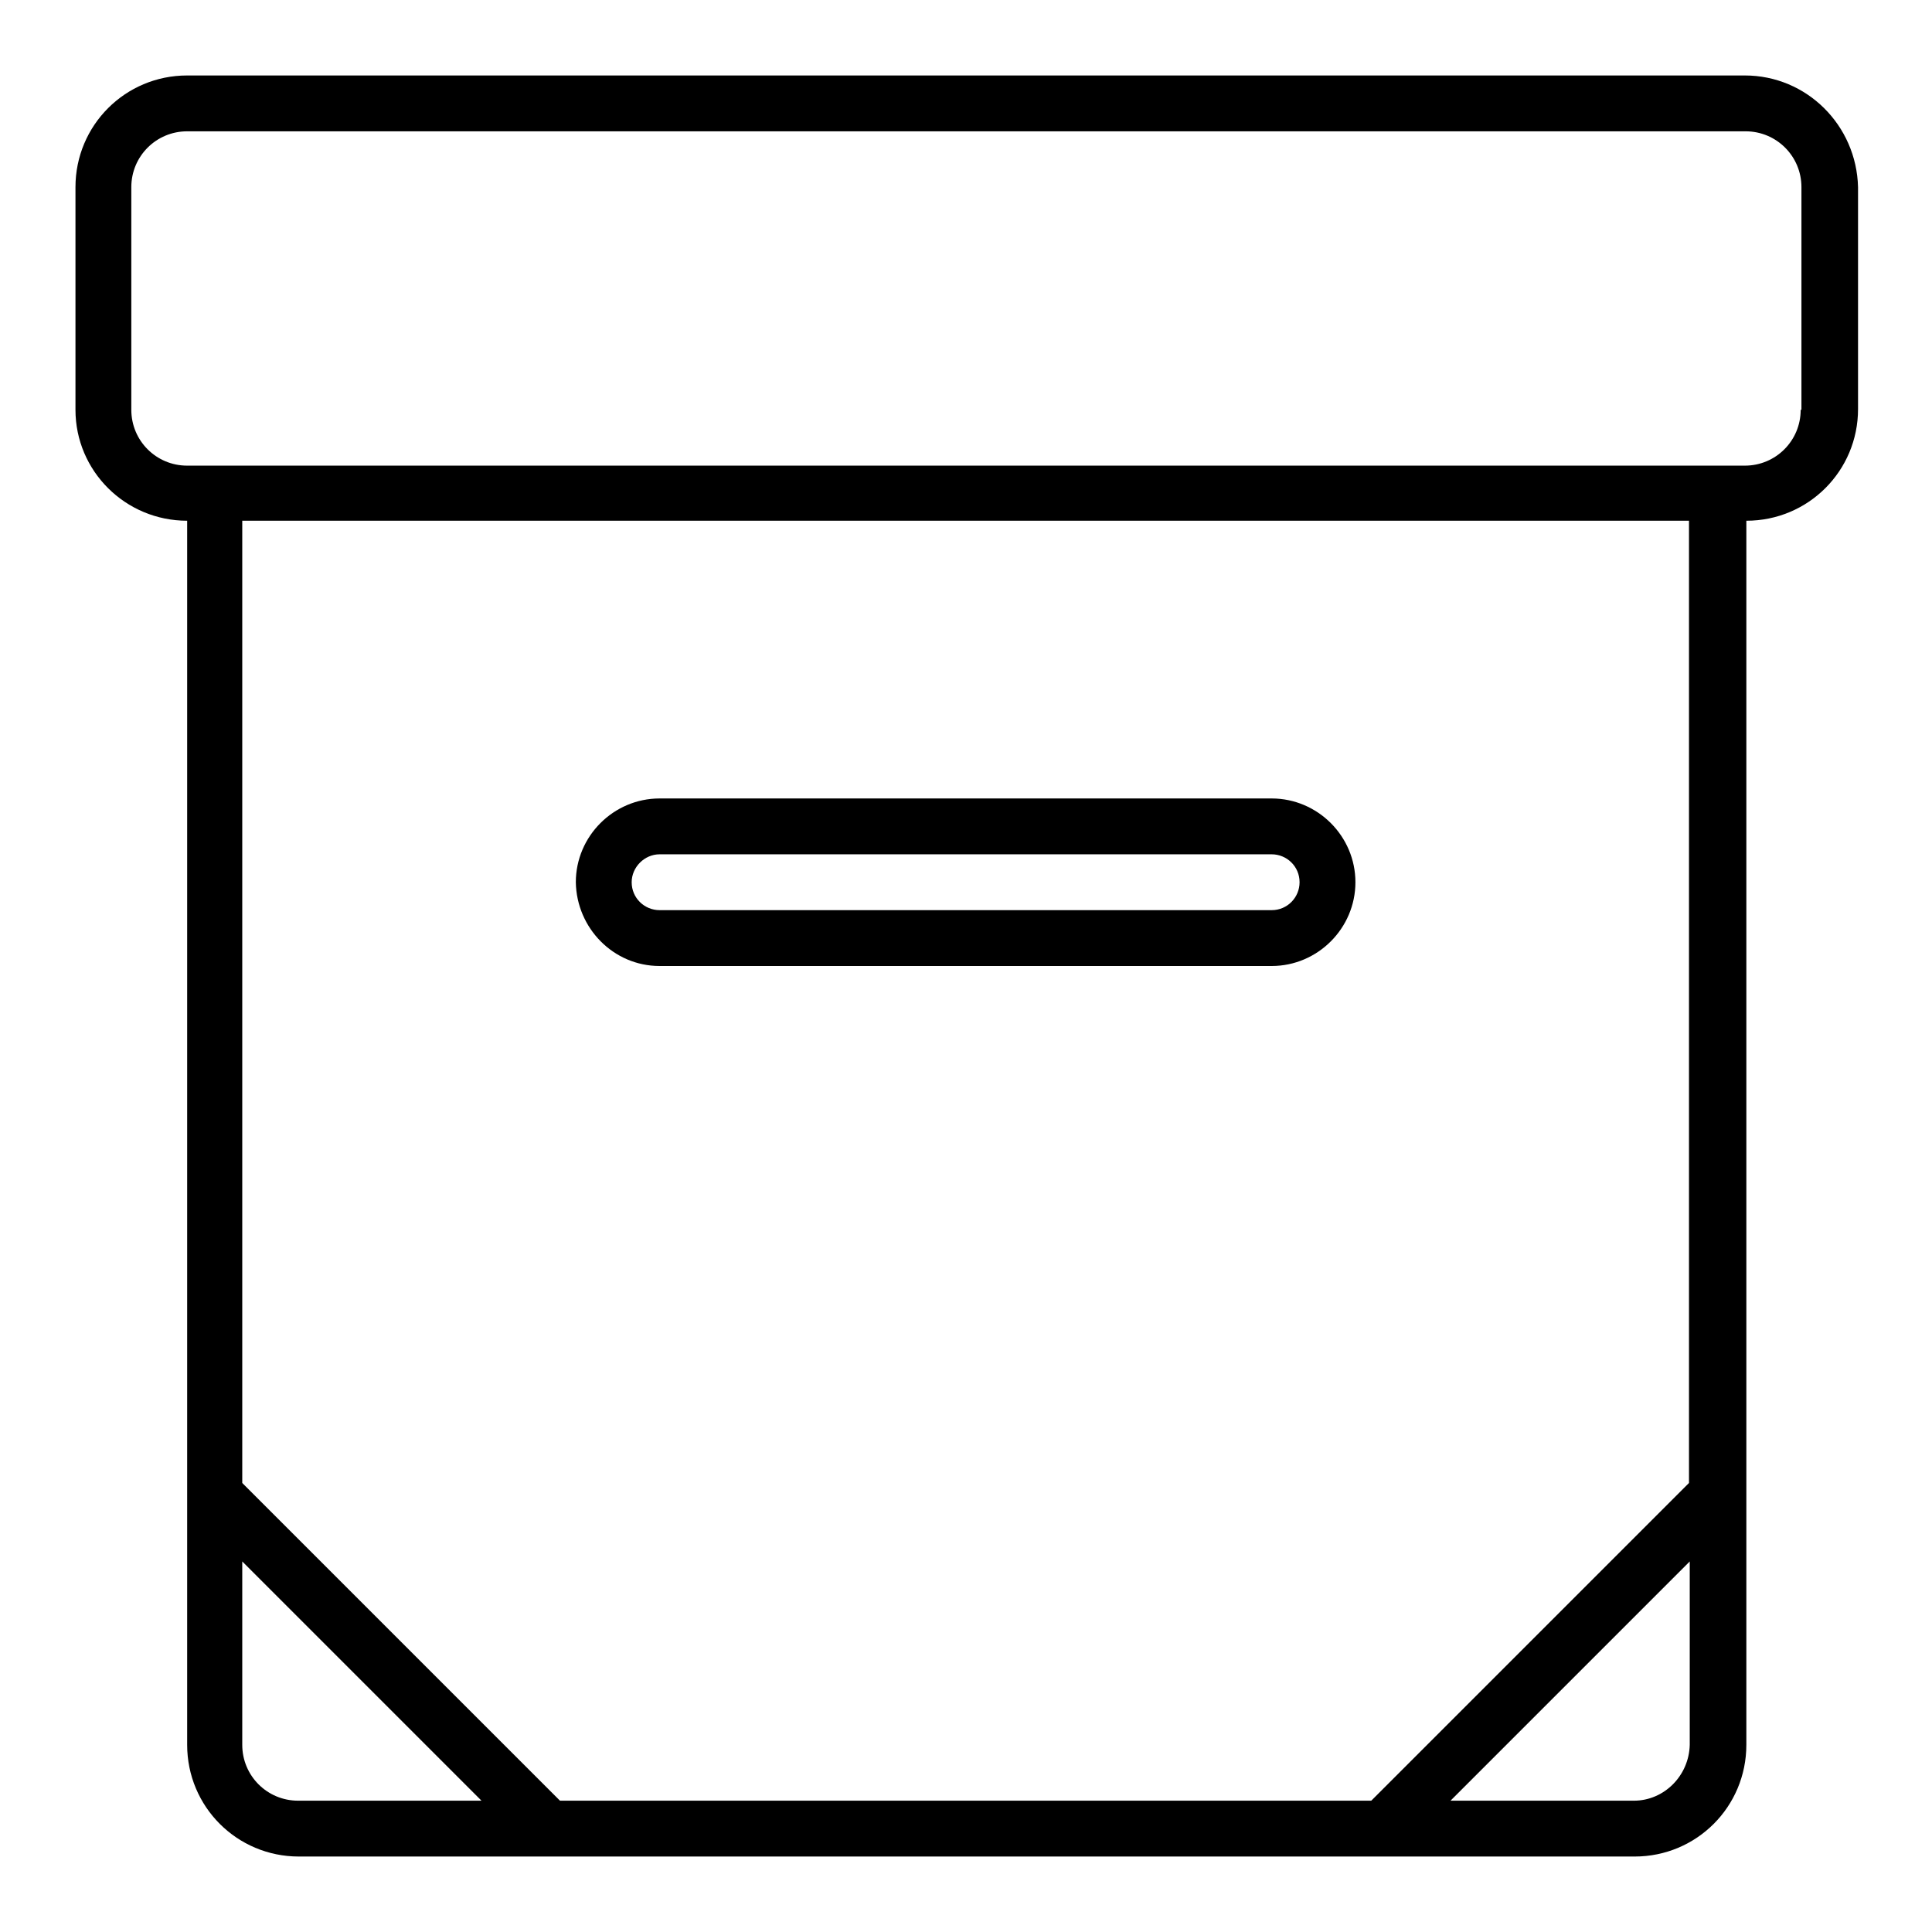 <?xml version="1.0" encoding="utf-8"?>
<!-- Svg Vector Icons : http://www.onlinewebfonts.com/icon -->
<!DOCTYPE svg PUBLIC "-//W3C//DTD SVG 1.1//EN" "http://www.w3.org/Graphics/SVG/1.1/DTD/svg11.dtd">
<svg version="1.1" xmlns="http://www.w3.org/2000/svg" xmlns:xlink="http://www.w3.org/1999/xlink" x="0px" y="0px" viewBox="0 0 256 256" enable-background="new 0 0 256 256" xml:space="preserve">
<g><g><path fill="#000000" d="M231.2,10H24.8C16.6,10,10,16.6,10,24.8v29.5C10,62.4,16.6,69,24.8,69v162.2c0,8.2,6.6,14.8,14.8,14.8h177c8.2,0,14.8-6.6,14.8-14.8V69c8.2,0,14.8-6.6,14.8-14.8V24.8C246,16.6,239.4,10,231.2,10z M223.8,196.5l-42.1,42.1H74.2l-42.1-42.1V69h191.7L223.8,196.5L223.8,196.5z M32.1,231.2v-24.3l31.7,31.7H39.5C35.4,238.6,32.1,235.3,32.1,231.2z M216.5,238.6h-24.3l31.7-31.7v24.3C223.8,235.3,220.5,238.6,216.5,238.6z M238.6,54.3c0,4.1-3.3,7.4-7.4,7.4H24.8c-4.1,0-7.4-3.3-7.4-7.4V24.8c0-4.1,3.3-7.4,7.4-7.4h206.5c4.1,0,7.4,3.3,7.4,7.4V54.3L238.6,54.3z"/><path fill="#000000" d="M87.4,128h81.1c6.1,0,11.1-5,11.1-11.1c0-6.1-5-11.1-11.1-11.1H87.4c-6.1,0-11.1,5-11.1,11.1C76.4,123,81.3,128,87.4,128z M87.4,113.2h81.1c2,0,3.7,1.6,3.7,3.7c0,2-1.6,3.7-3.7,3.7H87.4c-2,0-3.7-1.6-3.7-3.7C83.7,114.9,85.4,113.2,87.4,113.2z"/></g></g>
</svg>